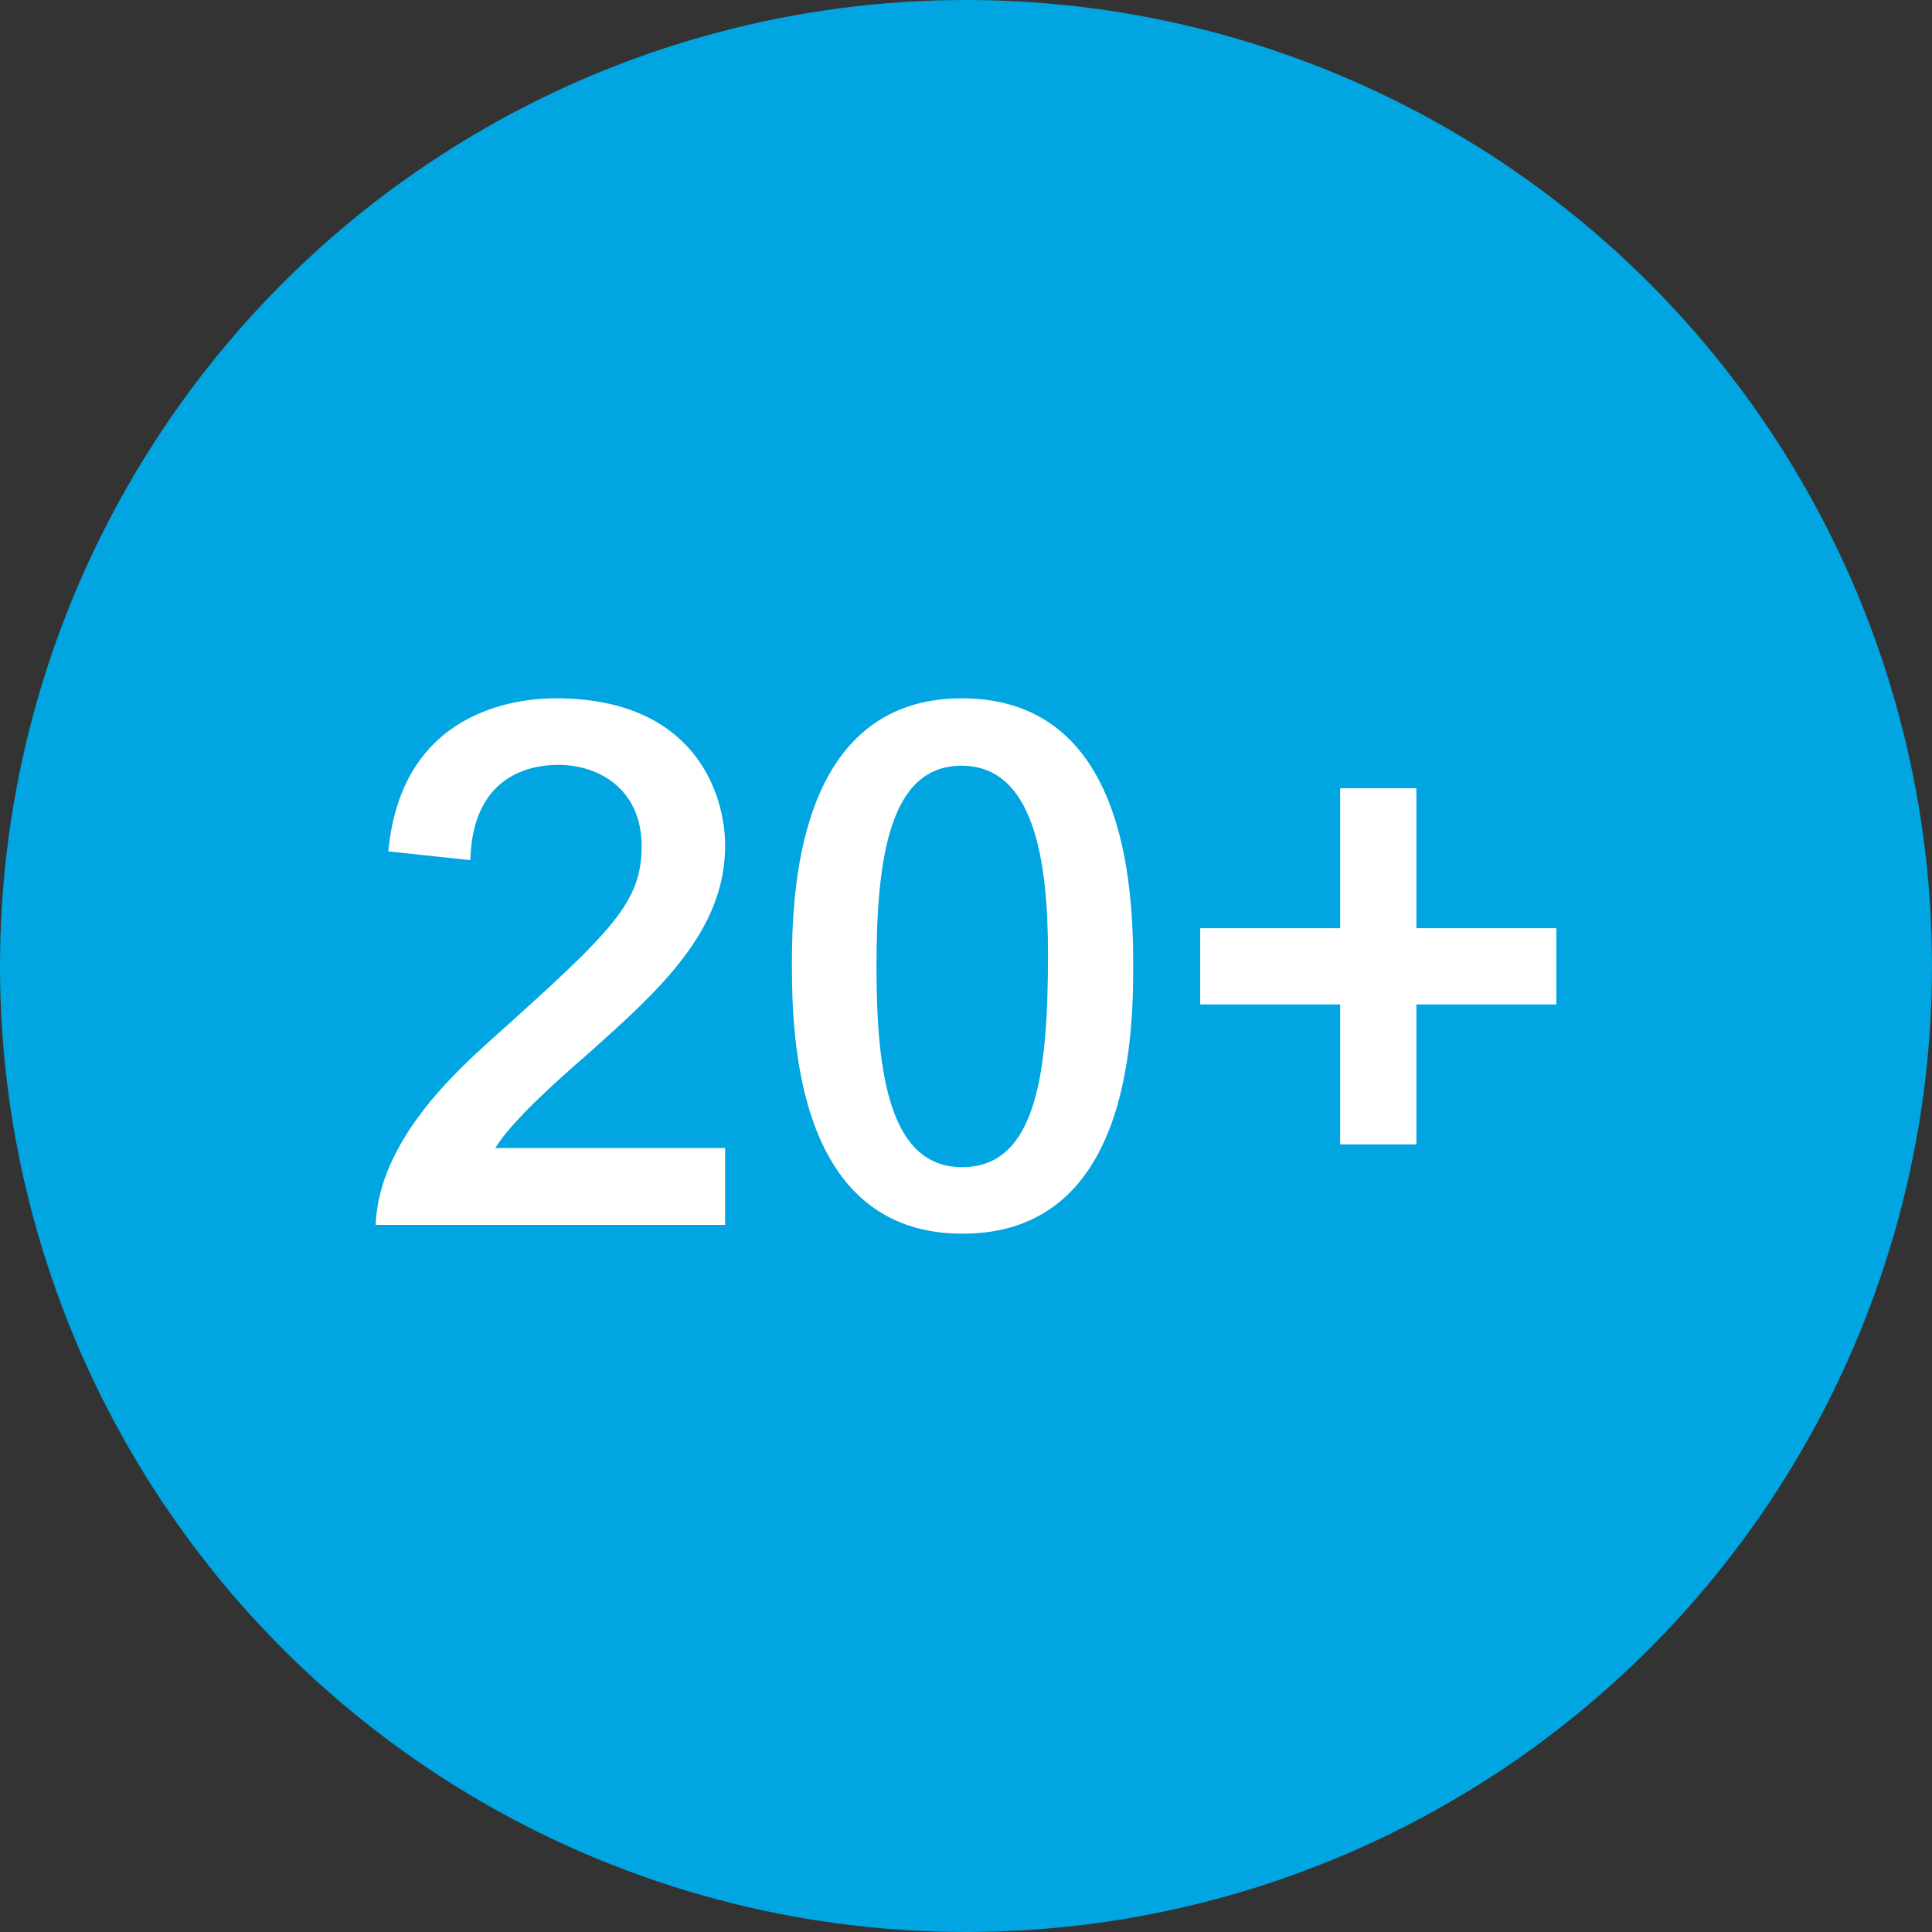 <?xml version="1.0" encoding="UTF-8"?>
<svg xmlns="http://www.w3.org/2000/svg" viewBox="0 0 90 90">
  <rect x="0" y="0" width="90" height="90" fill="#333333" stroke="none"/>
  <g id="Kreis_u_Schatten" data-name="Kreis u Schatten">
    <circle cx="45" cy="45" r="45" fill="#00a5e1" stroke-width="0"></circle>
  </g>
  <g id="Icons">
    <g>
      <path d="M33.78,57.06h-16.28c.14-3.89,3.72-7.13,5.43-8.67,5.6-5.02,6.96-6.35,6.96-8.97s-1.94-3.79-3.89-3.79c-1.33,0-3.99.51-4.09,4.44l-3.82-.41c.61-6.55,5.94-7.13,7.81-7.13,6.45,0,7.88,4.44,7.88,6.86,0,3.96-3.04,6.72-6.38,9.69-1.57,1.37-3.55,3.14-4.33,4.4h10.71v3.58Z" fill="#fff" stroke-width="0"></path>
      <path d="M44.8,32.53c7.64,0,7.99,8.74,7.99,12.49,0,3.51-.27,12.45-7.95,12.45s-7.95-9.01-7.95-12.49c0-3.21.17-12.45,7.92-12.45ZM44.83,54.37c3.51,0,3.99-4.57,3.99-9.93,0-4.44-.68-8.77-4.03-8.77s-3.96,4.3-3.96,9.38.65,9.32,3.99,9.32Z" fill="#fff" stroke-width="0"></path>
      <path d="M62.43,46.79h-6.52v-3.55h6.52v-6.52h3.55v6.52h6.52v3.55h-6.52v6.52h-3.55v-6.52Z" fill="#fff" stroke-width="0"></path>
    </g>
  </g>
</svg>
